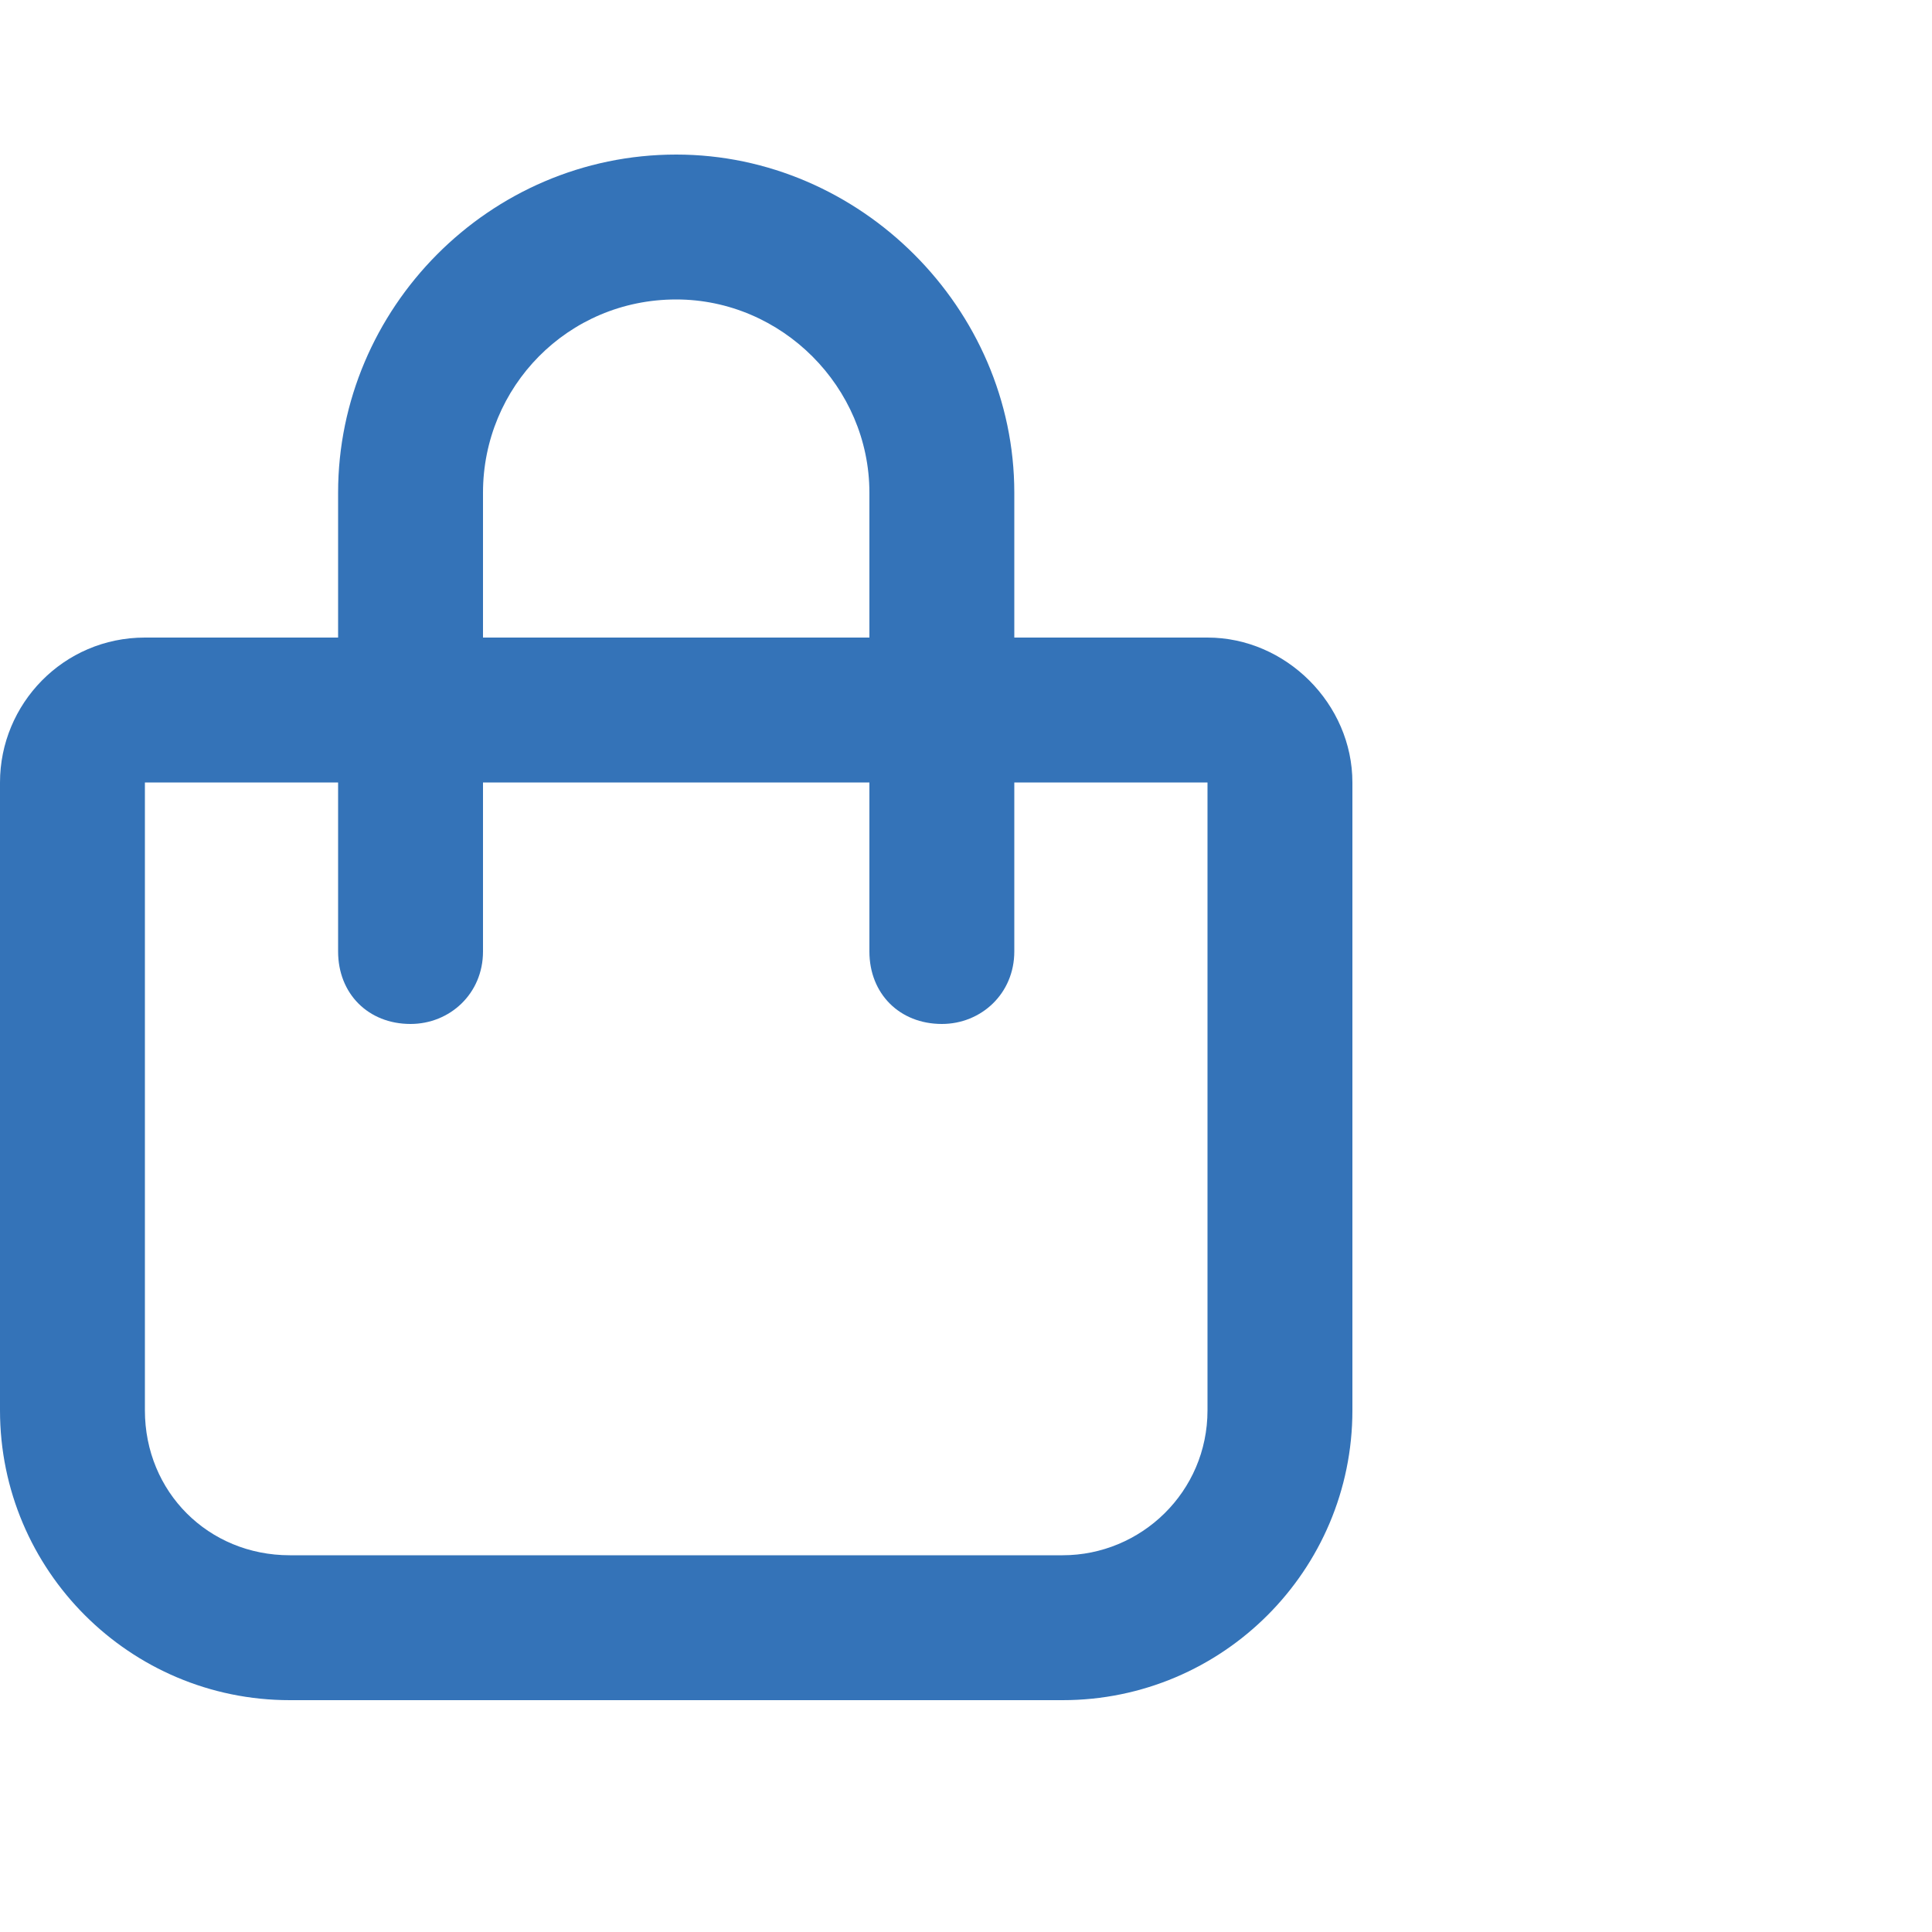 <svg width="25" height="25" viewBox="0 0 25 25" fill="none" xmlns="http://www.w3.org/2000/svg">
<path d="M6.25 6.375V8.25H11.25V6.375C11.25 5.008 10.117 3.875 8.75 3.875C7.344 3.875 6.25 5.008 6.25 6.375ZM4.375 10.125H1.875V18.25C1.875 19.305 2.695 20.125 3.75 20.125H13.75C14.766 20.125 15.625 19.305 15.625 18.25V10.125H13.125V12.312C13.125 12.859 12.695 13.25 12.188 13.25C11.641 13.25 11.25 12.859 11.25 12.312V10.125H6.25V12.312C6.25 12.859 5.82 13.25 5.312 13.25C4.766 13.25 4.375 12.859 4.375 12.312V10.125ZM4.375 8.25V6.375C4.375 3.992 6.328 2 8.75 2C11.133 2 13.125 3.992 13.125 6.375V8.25H15.625C16.641 8.25 17.5 9.109 17.5 10.125V18.25C17.5 20.32 15.82 22 13.75 22H3.75C1.68 22 0 20.32 0 18.25V10.125C0 9.109 0.82 8.25 1.875 8.25H4.375Z" fill="#3473B8"/>
</svg>
